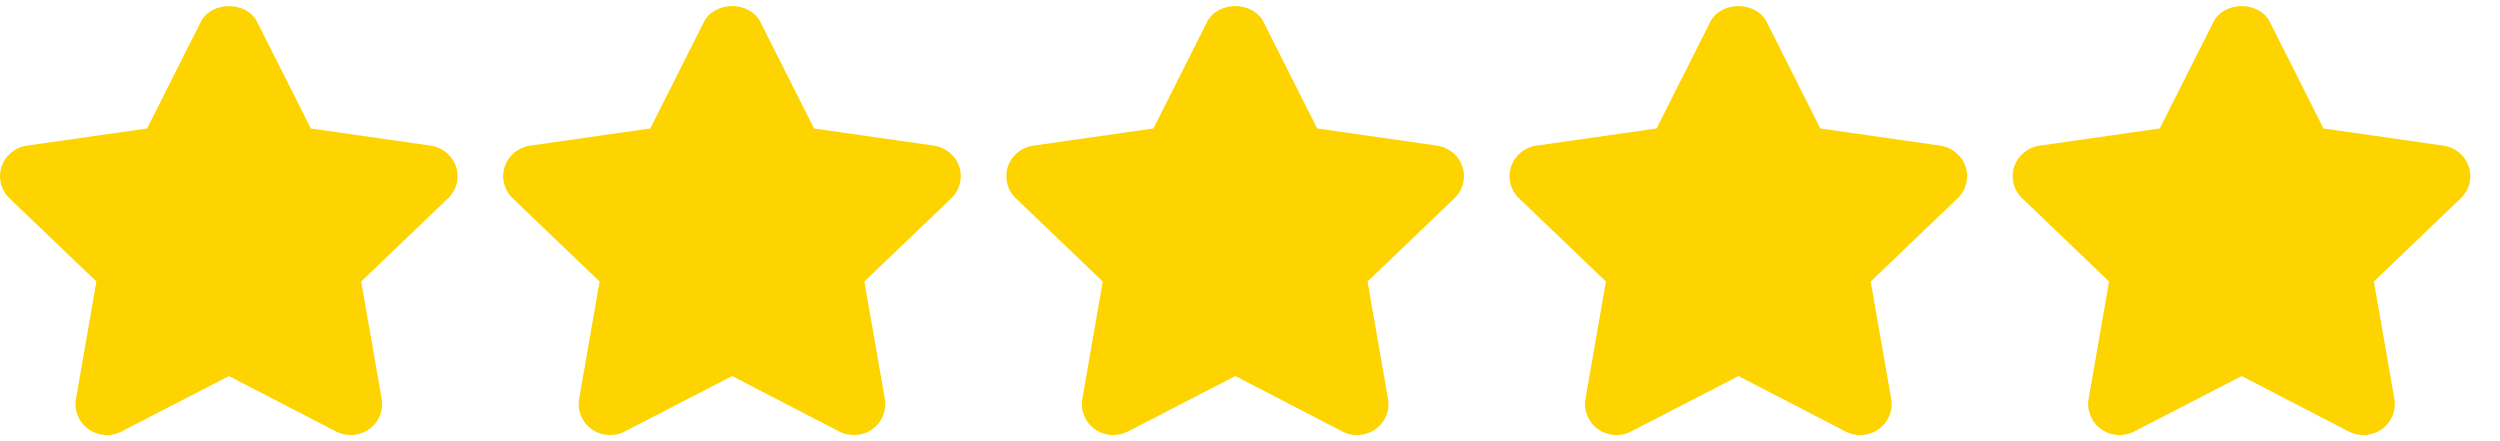 <svg xmlns="http://www.w3.org/2000/svg" width="68" height="12" viewBox="0 0 68 12" fill="none"><path d="M54.787 4.532C54.888 4.228 55.155 4.007 55.478 3.961L58.745 3.494L60.206 0.596C60.495 0.023 61.45 0.023 61.739 0.596L63.199 3.494L66.459 3.961C66.781 4.007 67.049 4.229 67.15 4.533C67.251 4.836 67.167 5.17 66.933 5.393L64.569 7.657L65.127 10.85C65.181 11.165 65.05 11.485 64.786 11.673C64.522 11.86 64.172 11.885 63.885 11.736L60.973 10.228L58.052 11.736C57.928 11.801 57.791 11.833 57.655 11.833C57.478 11.833 57.301 11.778 57.151 11.673C56.887 11.484 56.756 11.165 56.81 10.851L57.367 7.657L55.003 5.393C54.77 5.17 54.686 4.836 54.787 4.532Z" fill="#FDD400"></path><path d="M41.1 4.532C41.201 4.228 41.469 4.007 41.792 3.961L45.059 3.494L46.519 0.596C46.808 0.023 47.764 0.023 48.053 0.596L49.513 3.494L52.773 3.961C53.095 4.007 53.362 4.229 53.463 4.533C53.564 4.836 53.48 5.17 53.247 5.393L50.883 7.657L51.44 10.85C51.495 11.165 51.363 11.486 51.1 11.673C50.836 11.86 50.486 11.885 50.198 11.736L47.286 10.228L44.366 11.736C44.241 11.801 44.104 11.833 43.968 11.833C43.791 11.833 43.614 11.778 43.465 11.673C43.201 11.484 43.069 11.165 43.124 10.851L43.681 7.657L41.317 5.393C41.083 5.17 40.999 4.836 41.1 4.532Z" fill="#FDD400"></path><path d="M27.414 4.532C27.515 4.228 27.783 4.007 28.106 3.961L31.373 3.494L32.833 0.596C33.122 0.023 34.078 0.023 34.367 0.596L35.827 3.494L39.087 3.961C39.409 4.007 39.676 4.229 39.777 4.533C39.878 4.836 39.794 5.17 39.561 5.393L37.197 7.657L37.754 10.85C37.809 11.165 37.677 11.485 37.414 11.673C37.15 11.86 36.8 11.885 36.512 11.736L33.601 10.228L30.68 11.736C30.555 11.801 30.418 11.833 30.282 11.833C30.105 11.833 29.928 11.778 29.779 11.673C29.515 11.484 29.384 11.165 29.438 10.851L29.995 7.657L27.631 5.393C27.397 5.17 27.314 4.836 27.414 4.532Z" fill="#FDD400"></path><path d="M13.728 4.532C13.829 4.228 14.097 4.007 14.419 3.961L17.687 3.494L19.147 0.596C19.436 0.023 20.392 0.023 20.681 0.596L22.141 3.494L25.401 3.961C25.722 4.007 25.99 4.229 26.091 4.533C26.192 4.836 26.108 5.17 25.875 5.393L23.51 7.657L24.068 10.85C24.123 11.165 23.991 11.485 23.728 11.673C23.463 11.86 23.113 11.885 22.826 11.736L19.914 10.228L16.994 11.736C16.869 11.801 16.732 11.833 16.596 11.833C16.419 11.833 16.242 11.778 16.092 11.673C15.829 11.484 15.697 11.165 15.752 10.851L16.309 7.657L13.944 5.393C13.711 5.17 13.627 4.836 13.728 4.532Z" fill="#FDD400"></path><path d="M0.042 4.532C0.144 4.228 0.41 4.007 0.733 3.961L4.001 3.494L5.461 0.596C5.75 0.023 6.705 0.023 6.994 0.596L8.455 3.494L11.714 3.961C12.036 4.007 12.304 4.229 12.405 4.533C12.506 4.836 12.422 5.17 12.188 5.393L9.824 7.657L10.382 10.85C10.436 11.165 10.305 11.485 10.041 11.673C9.892 11.779 9.716 11.832 9.539 11.832C9.402 11.832 9.265 11.8 9.139 11.736L6.227 10.228L3.306 11.736C3.019 11.886 2.67 11.861 2.405 11.672C2.143 11.484 2.011 11.165 2.066 10.85L2.622 7.657L0.258 5.393C0.025 5.17 -0.058 4.836 0.042 4.532Z" fill="#FDD400"></path></svg>